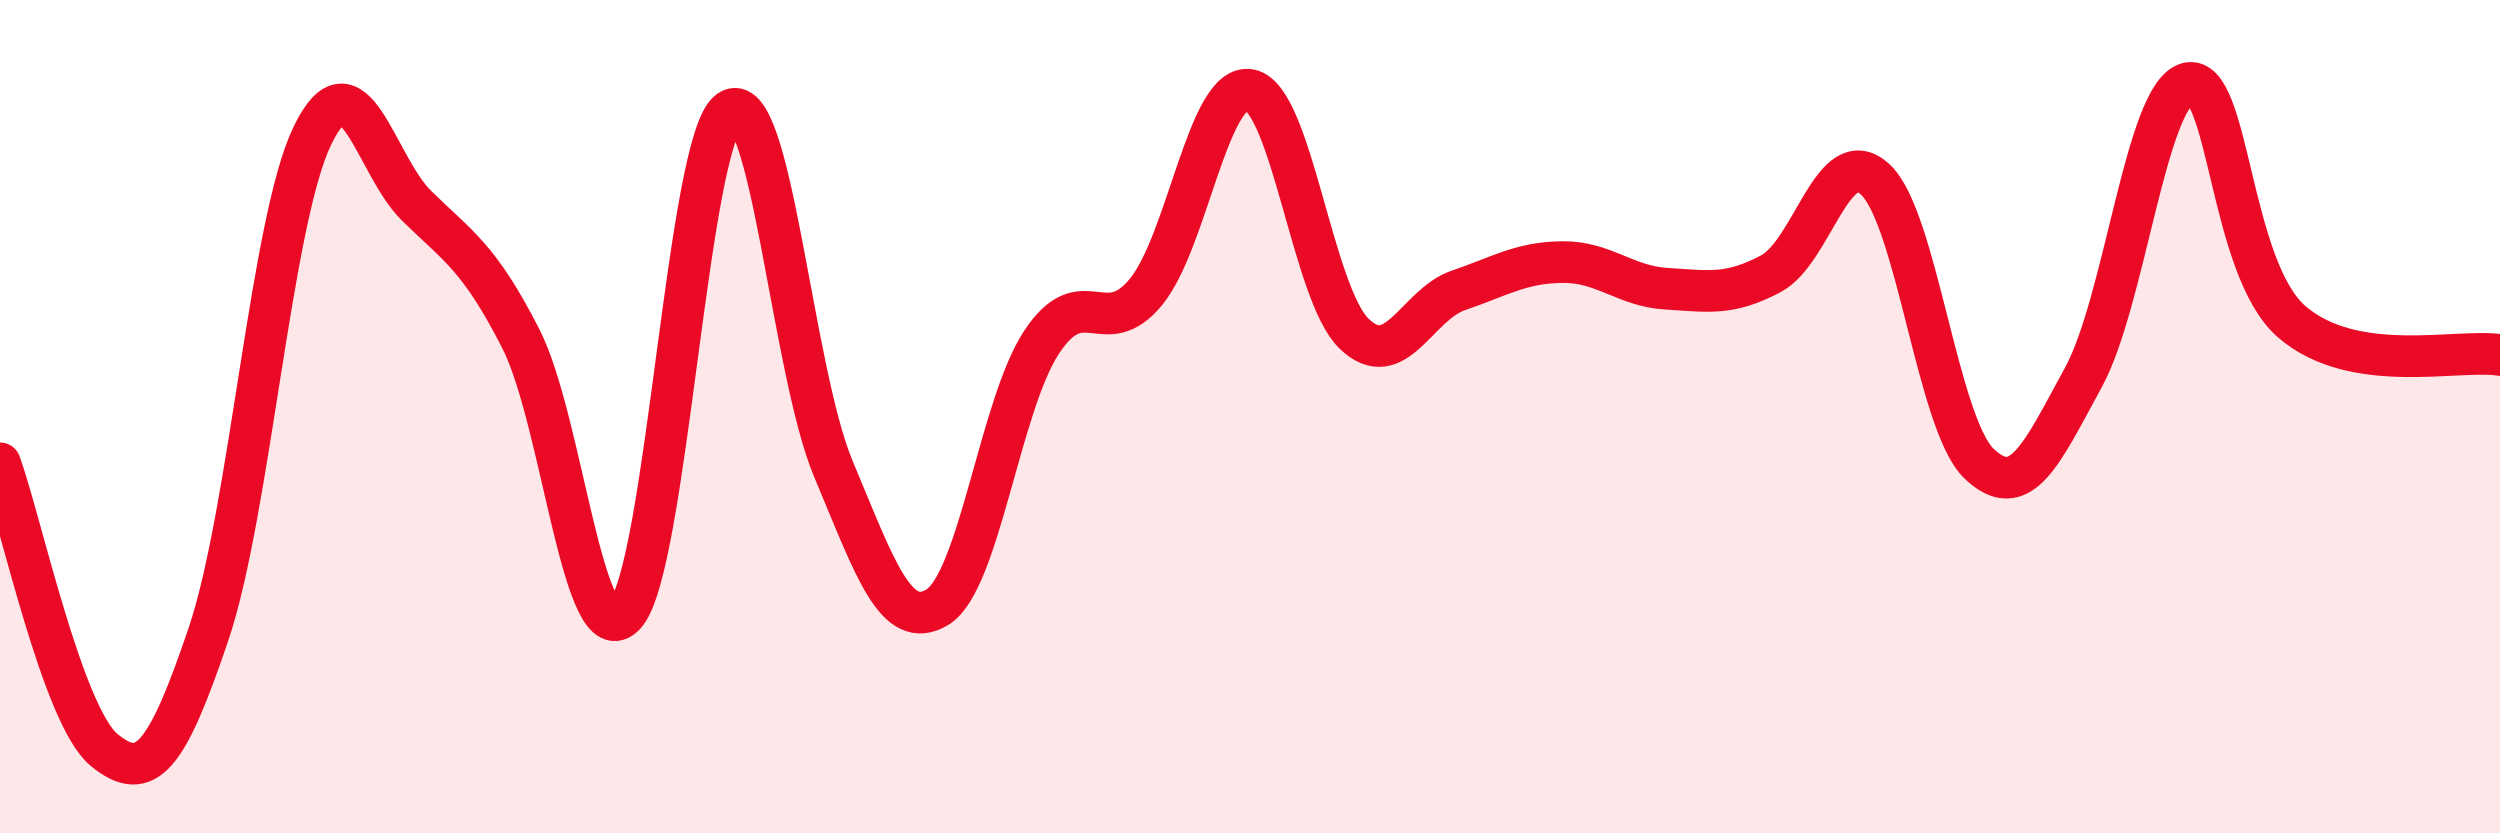 
    <svg width="60" height="20" viewBox="0 0 60 20" xmlns="http://www.w3.org/2000/svg">
      <path
        d="M 0,11.12 C 0.5,12.5 1.5,17.18 2.5,18 C 3.5,18.82 4,18.18 5,15.23 C 6,12.28 6.5,5.31 7.5,3.25 C 8.5,1.19 9,3.96 10,4.94 C 11,5.92 11.5,6.17 12.5,8.13 C 13.5,10.09 14,15.84 15,14.75 C 16,13.66 16.5,3.36 17.5,2.66 C 18.5,1.96 19,8.87 20,11.25 C 21,13.63 21.5,15.18 22.5,14.57 C 23.5,13.96 24,9.72 25,8.21 C 26,6.7 26.5,8.22 27.5,7.01 C 28.5,5.8 29,1.96 30,2.16 C 31,2.36 31.5,7.05 32.5,8.01 C 33.5,8.97 34,7.31 35,6.97 C 36,6.63 36.5,6.3 37.5,6.29 C 38.5,6.28 39,6.87 40,6.93 C 41,6.99 41.5,7.1 42.5,6.57 C 43.5,6.04 44,3.39 45,4.3 C 46,5.21 46.5,10.18 47.5,11.13 C 48.5,12.08 49,10.89 50,9.06 C 51,7.23 51.5,2.27 52.5,2 C 53.5,1.73 53.5,6.42 55,7.72 C 56.5,9.02 59,8.36 60,8.52L60 20L0 20Z"
        fill="#EB0A25"
        opacity="0.1"
        stroke-linecap="round"
        stroke-linejoin="round"
      />
      <path
        d="M 0,11.12 C 0.5,12.5 1.5,17.18 2.5,18 C 3.5,18.82 4,18.18 5,15.23 C 6,12.28 6.5,5.31 7.5,3.25 C 8.5,1.19 9,3.96 10,4.94 C 11,5.92 11.5,6.17 12.5,8.13 C 13.5,10.09 14,15.84 15,14.75 C 16,13.66 16.5,3.36 17.5,2.66 C 18.5,1.96 19,8.87 20,11.25 C 21,13.63 21.5,15.18 22.5,14.57 C 23.5,13.96 24,9.72 25,8.21 C 26,6.7 26.5,8.22 27.5,7.01 C 28.5,5.8 29,1.96 30,2.16 C 31,2.36 31.5,7.05 32.5,8.01 C 33.5,8.97 34,7.31 35,6.97 C 36,6.63 36.5,6.3 37.5,6.29 C 38.5,6.28 39,6.87 40,6.93 C 41,6.99 41.5,7.1 42.5,6.57 C 43.5,6.04 44,3.39 45,4.3 C 46,5.21 46.5,10.18 47.5,11.13 C 48.5,12.08 49,10.89 50,9.06 C 51,7.23 51.5,2.27 52.5,2 C 53.5,1.73 53.5,6.42 55,7.72 C 56.5,9.02 59,8.36 60,8.52"
        stroke="#EB0A25"
        stroke-width="1"
        fill="none"
        stroke-linecap="round"
        stroke-linejoin="round"
      />
    </svg>
  